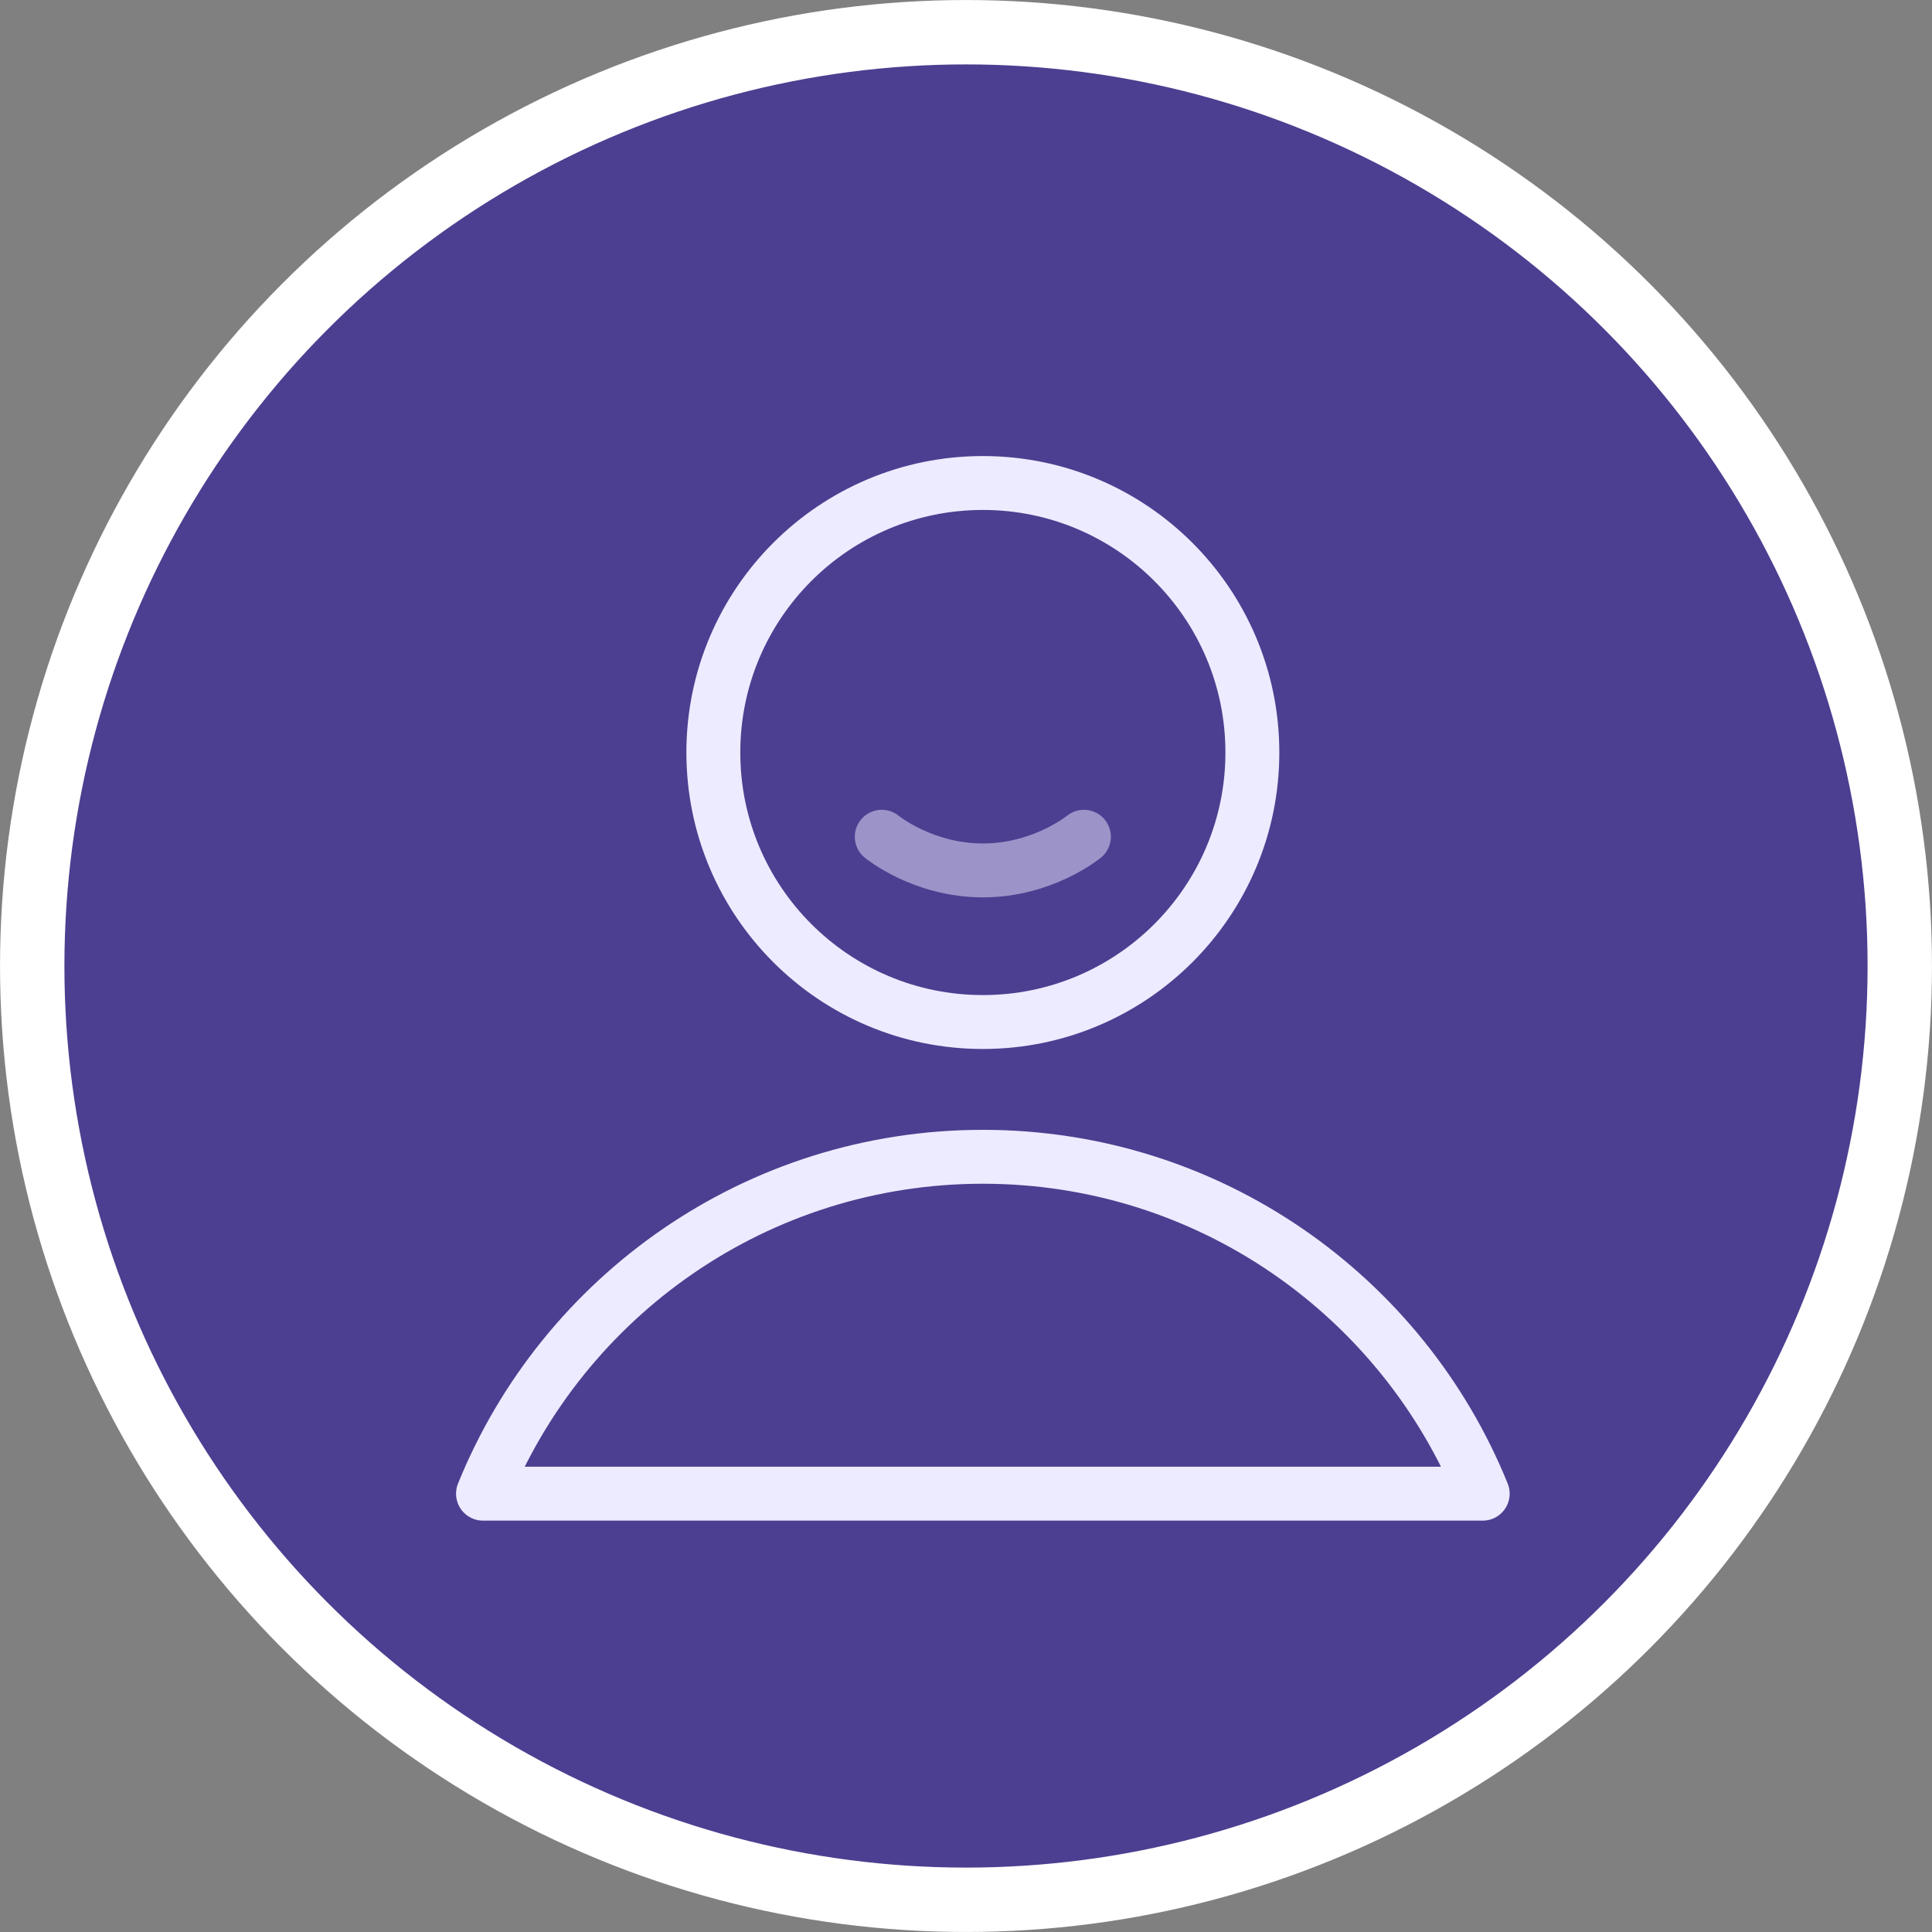 <svg width="40" height="40" viewBox="0 0 40 40" fill="none" xmlns="http://www.w3.org/2000/svg">
<rect x="0" y="0" width="40" height="40" fill="#808080" stroke="none"/>
<circle cx="20" cy="20" r="19.333" fill="#4C3F91" stroke="white" stroke-width="1.333"/>
<path d="M20.349 21.16C23.43 21.16 25.929 18.662 25.929 15.58C25.929 12.498 23.43 10 20.349 10C17.267 10 14.769 12.498 14.769 15.58C14.769 18.662 17.267 21.16 20.349 21.16Z" stroke="#EDEBFF" stroke-width="1.116" stroke-linecap="round" stroke-linejoin="round"/>
<path d="M10 30.925C11.655 26.835 15.665 23.95 20.349 23.95C25.032 23.95 29.042 26.835 30.698 30.925H10Z" stroke="#EDEBFF" stroke-width="1.116" stroke-linecap="round" stroke-linejoin="round"/>
<path opacity="0.5" d="M18.256 17.324C18.256 17.324 19.101 18.021 20.349 18.021C21.596 18.021 22.441 17.324 22.441 17.324" stroke="#EDEBFF" stroke-width="1.116" stroke-linecap="round" stroke-linejoin="round"/>
</svg>
